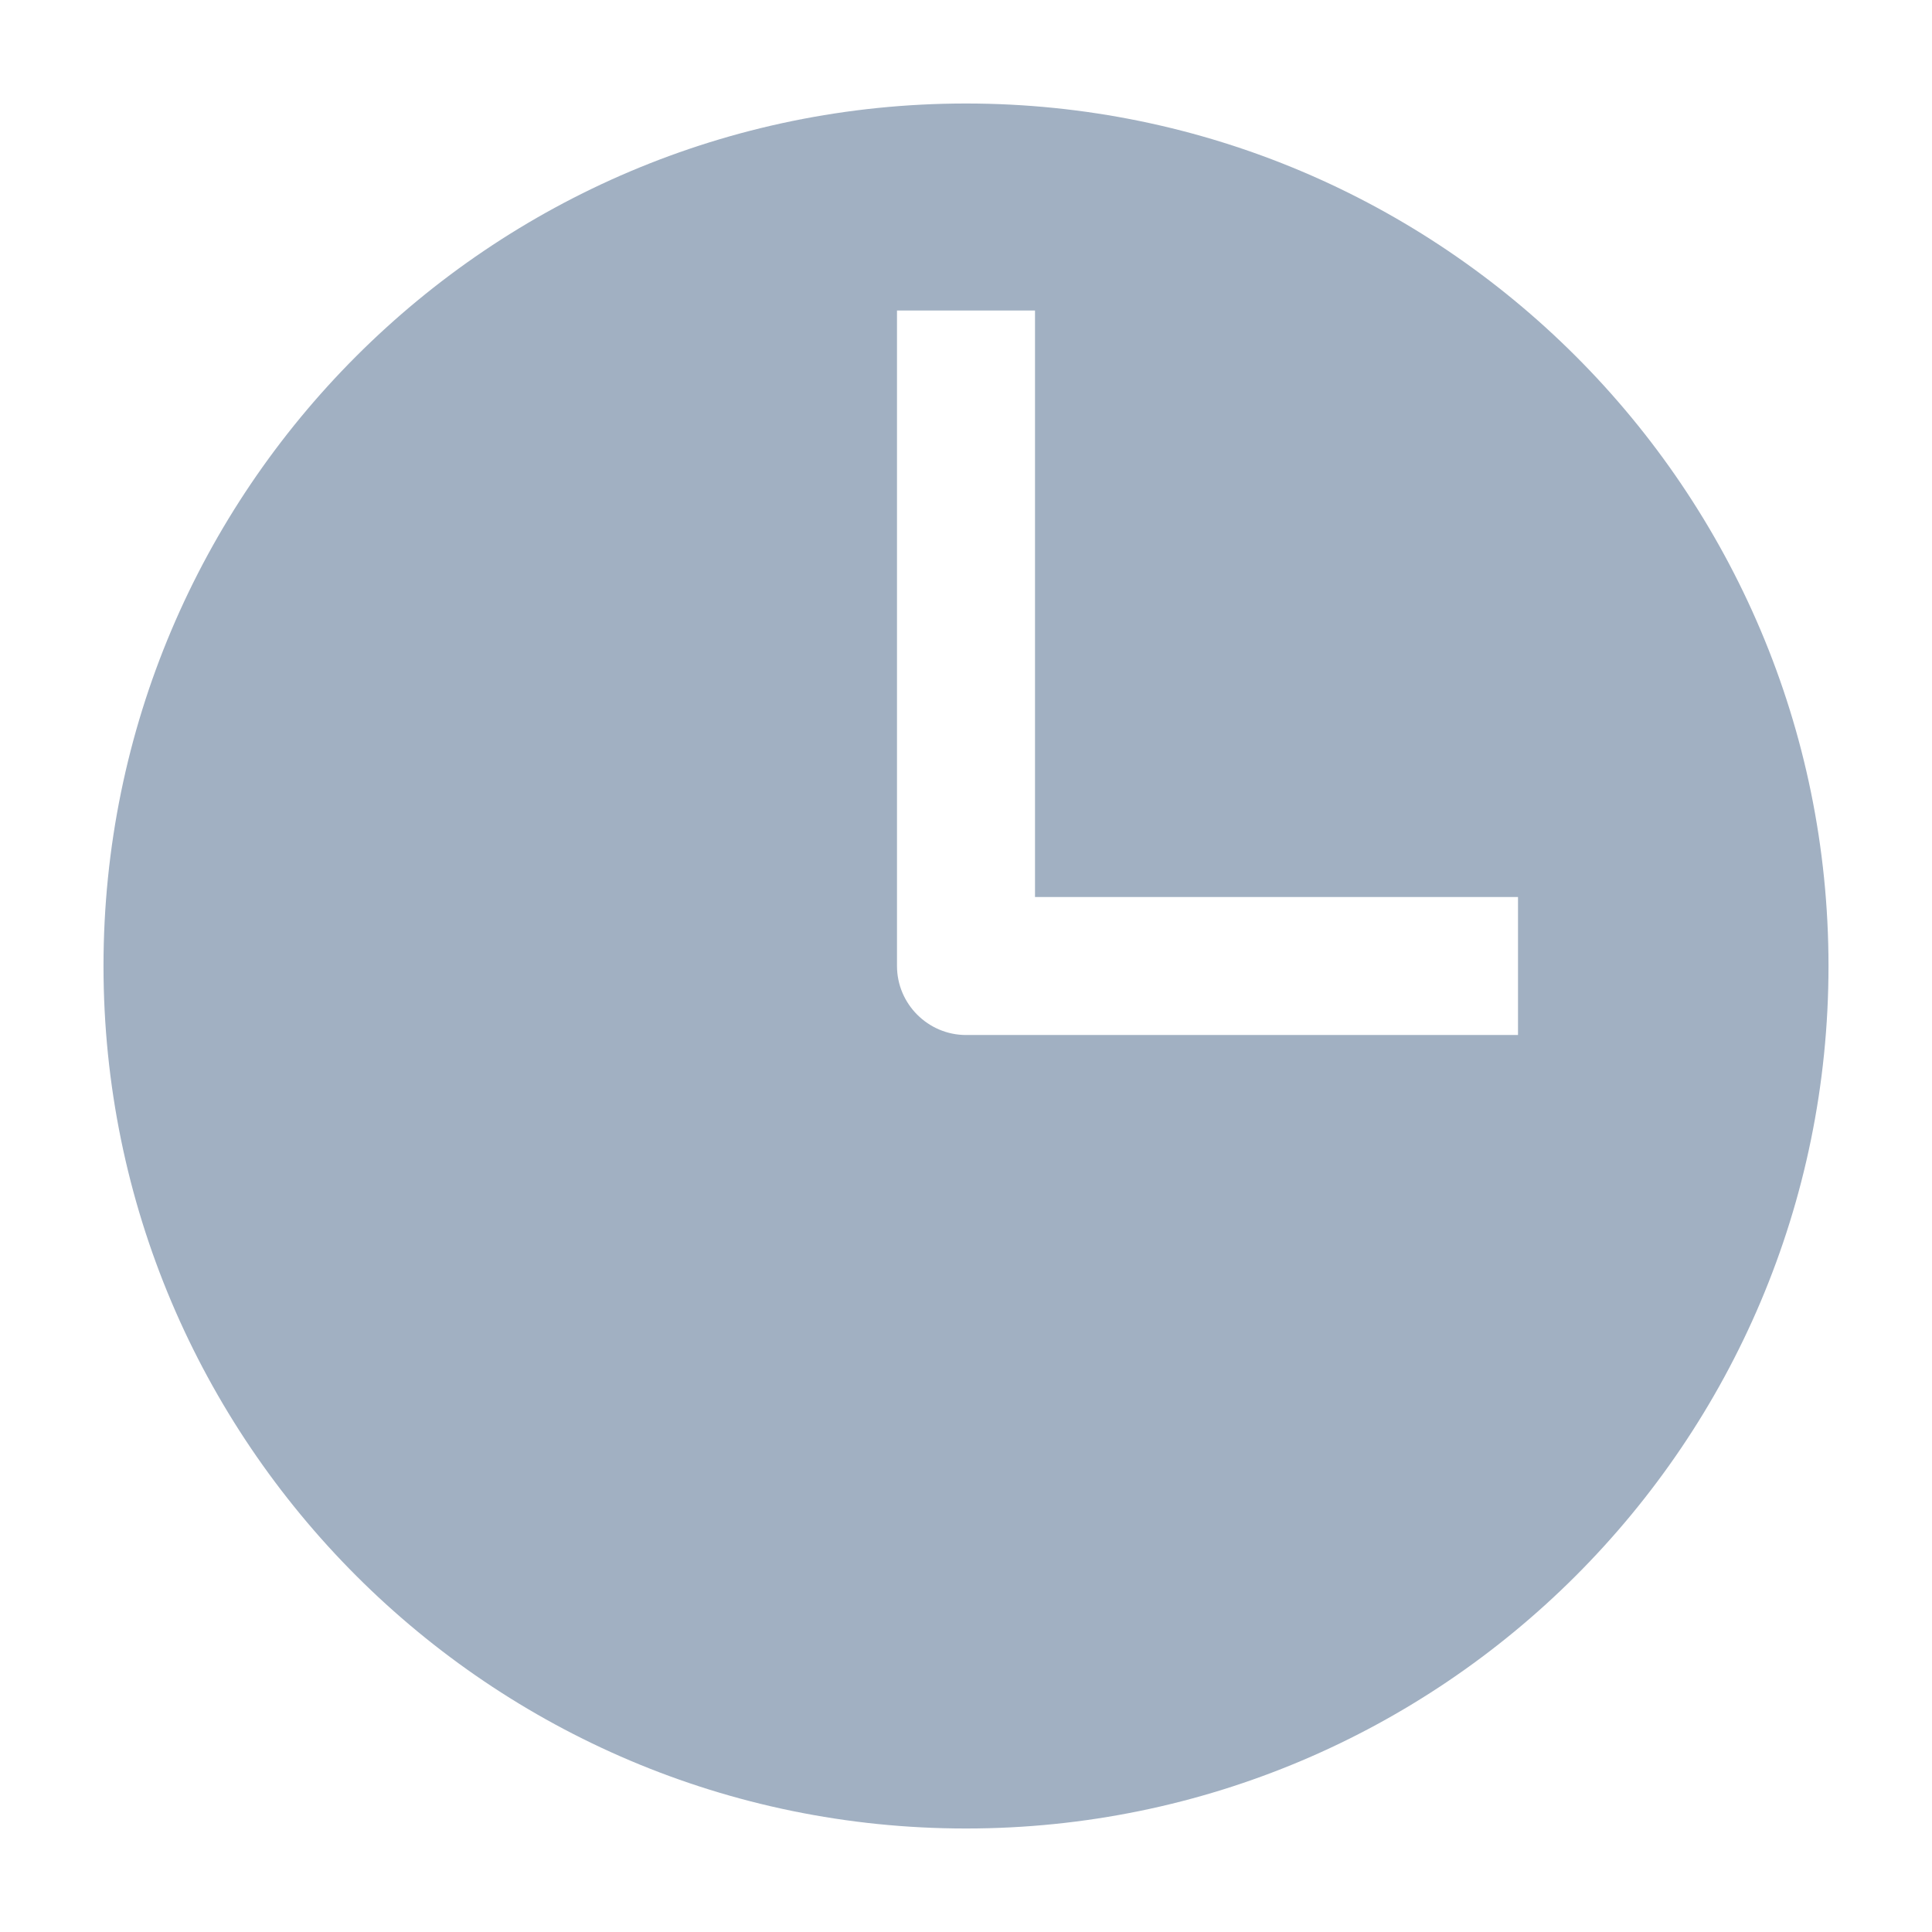 <?xml version="1.0" standalone="no"?><!DOCTYPE svg PUBLIC "-//W3C//DTD SVG 1.1//EN" "http://www.w3.org/Graphics/SVG/1.1/DTD/svg11.dtd"><svg t="1755403698338" class="icon" viewBox="0 0 1024 1024" version="1.1" xmlns="http://www.w3.org/2000/svg" p-id="5011" xmlns:xlink="http://www.w3.org/1999/xlink" width="32" height="32"><path d="M512 54.857C259.657 54.857 54.857 259.657 54.857 512s204.8 457.143 457.143 457.143 457.143-204.8 457.143-457.143S764.343 54.857 512 54.857z m292.571 493.714H512c-20.114 0-36.571-16.457-36.571-36.571V164.571h73.143v310.857h256v73.143z" fill="#A1B0C2" p-id="5012"></path></svg>